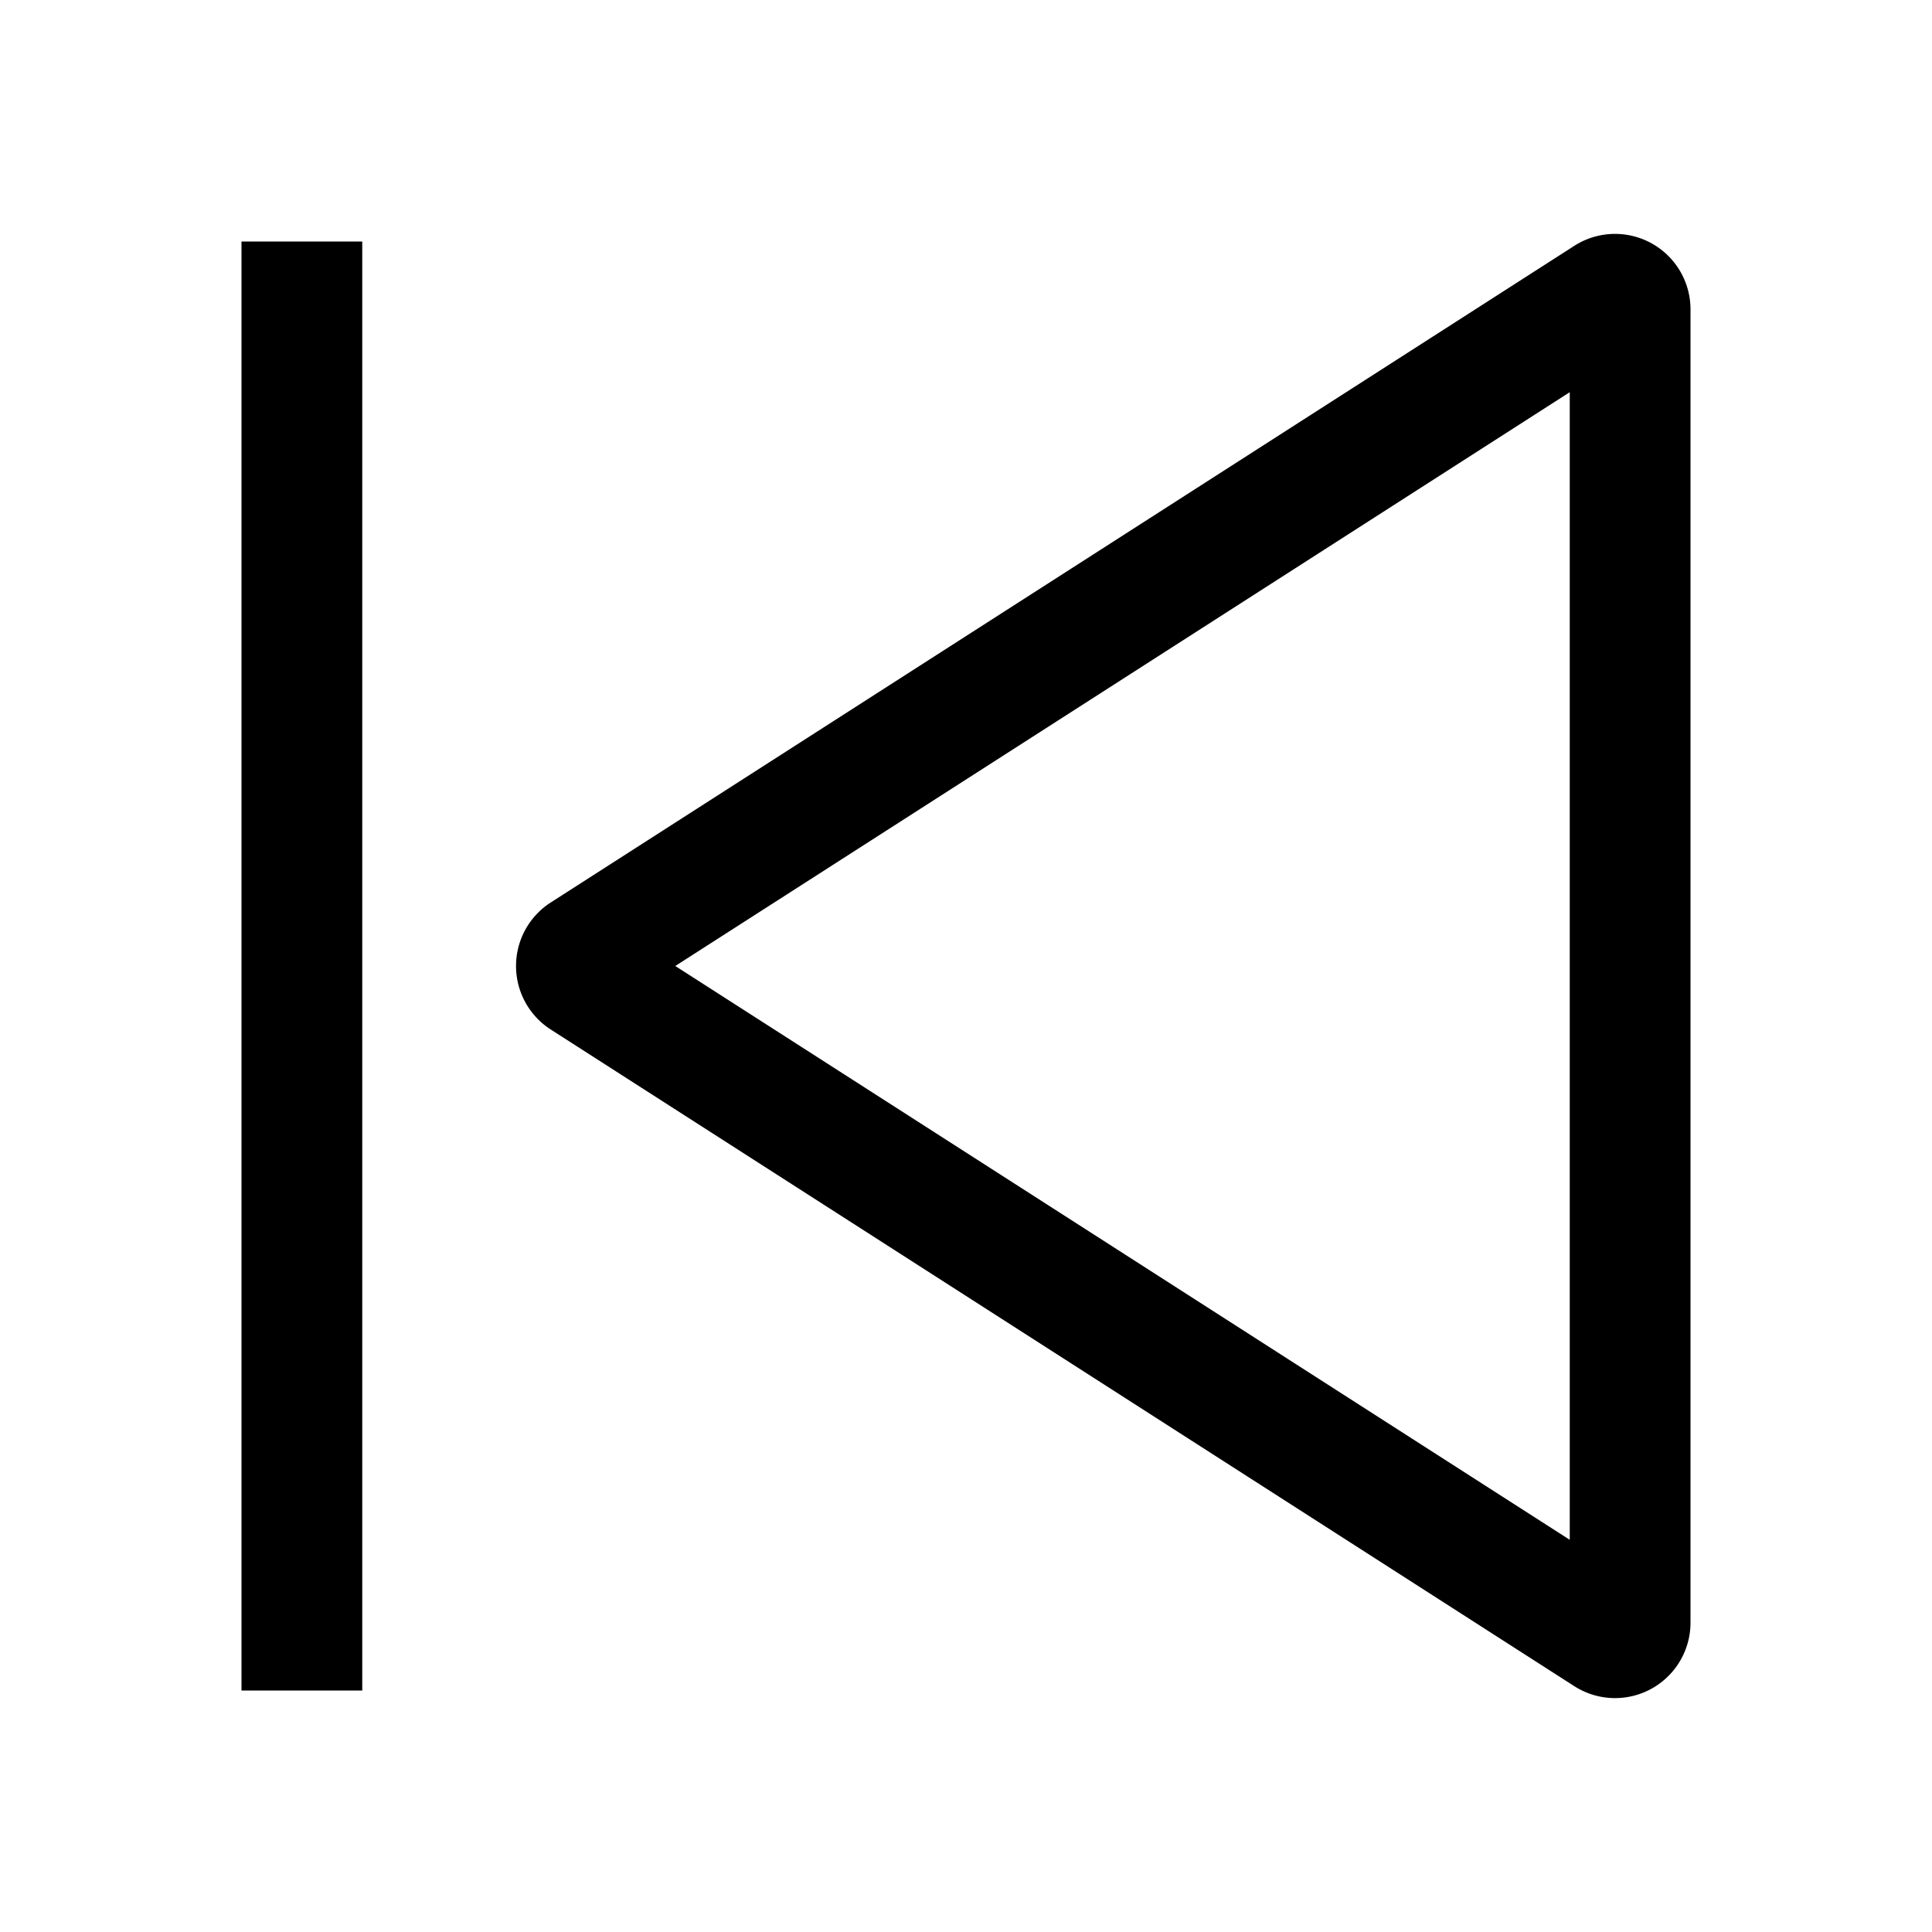 <svg width="32" height="32" viewBox="0 0 32 32" xmlns="http://www.w3.org/2000/svg">
    <path fill-rule="evenodd" d="M11.185 16L26 6.496v19.008L11.185 16zM28 5.124a1.25 1.25 0 00-1.925-1.052L9.122 14.948a1.25 1.25 0 000 2.104l16.953 10.876A1.25 1.25 0 0028 26.876V5.124zM6 28V4H4v24h2z"/>
</svg>
